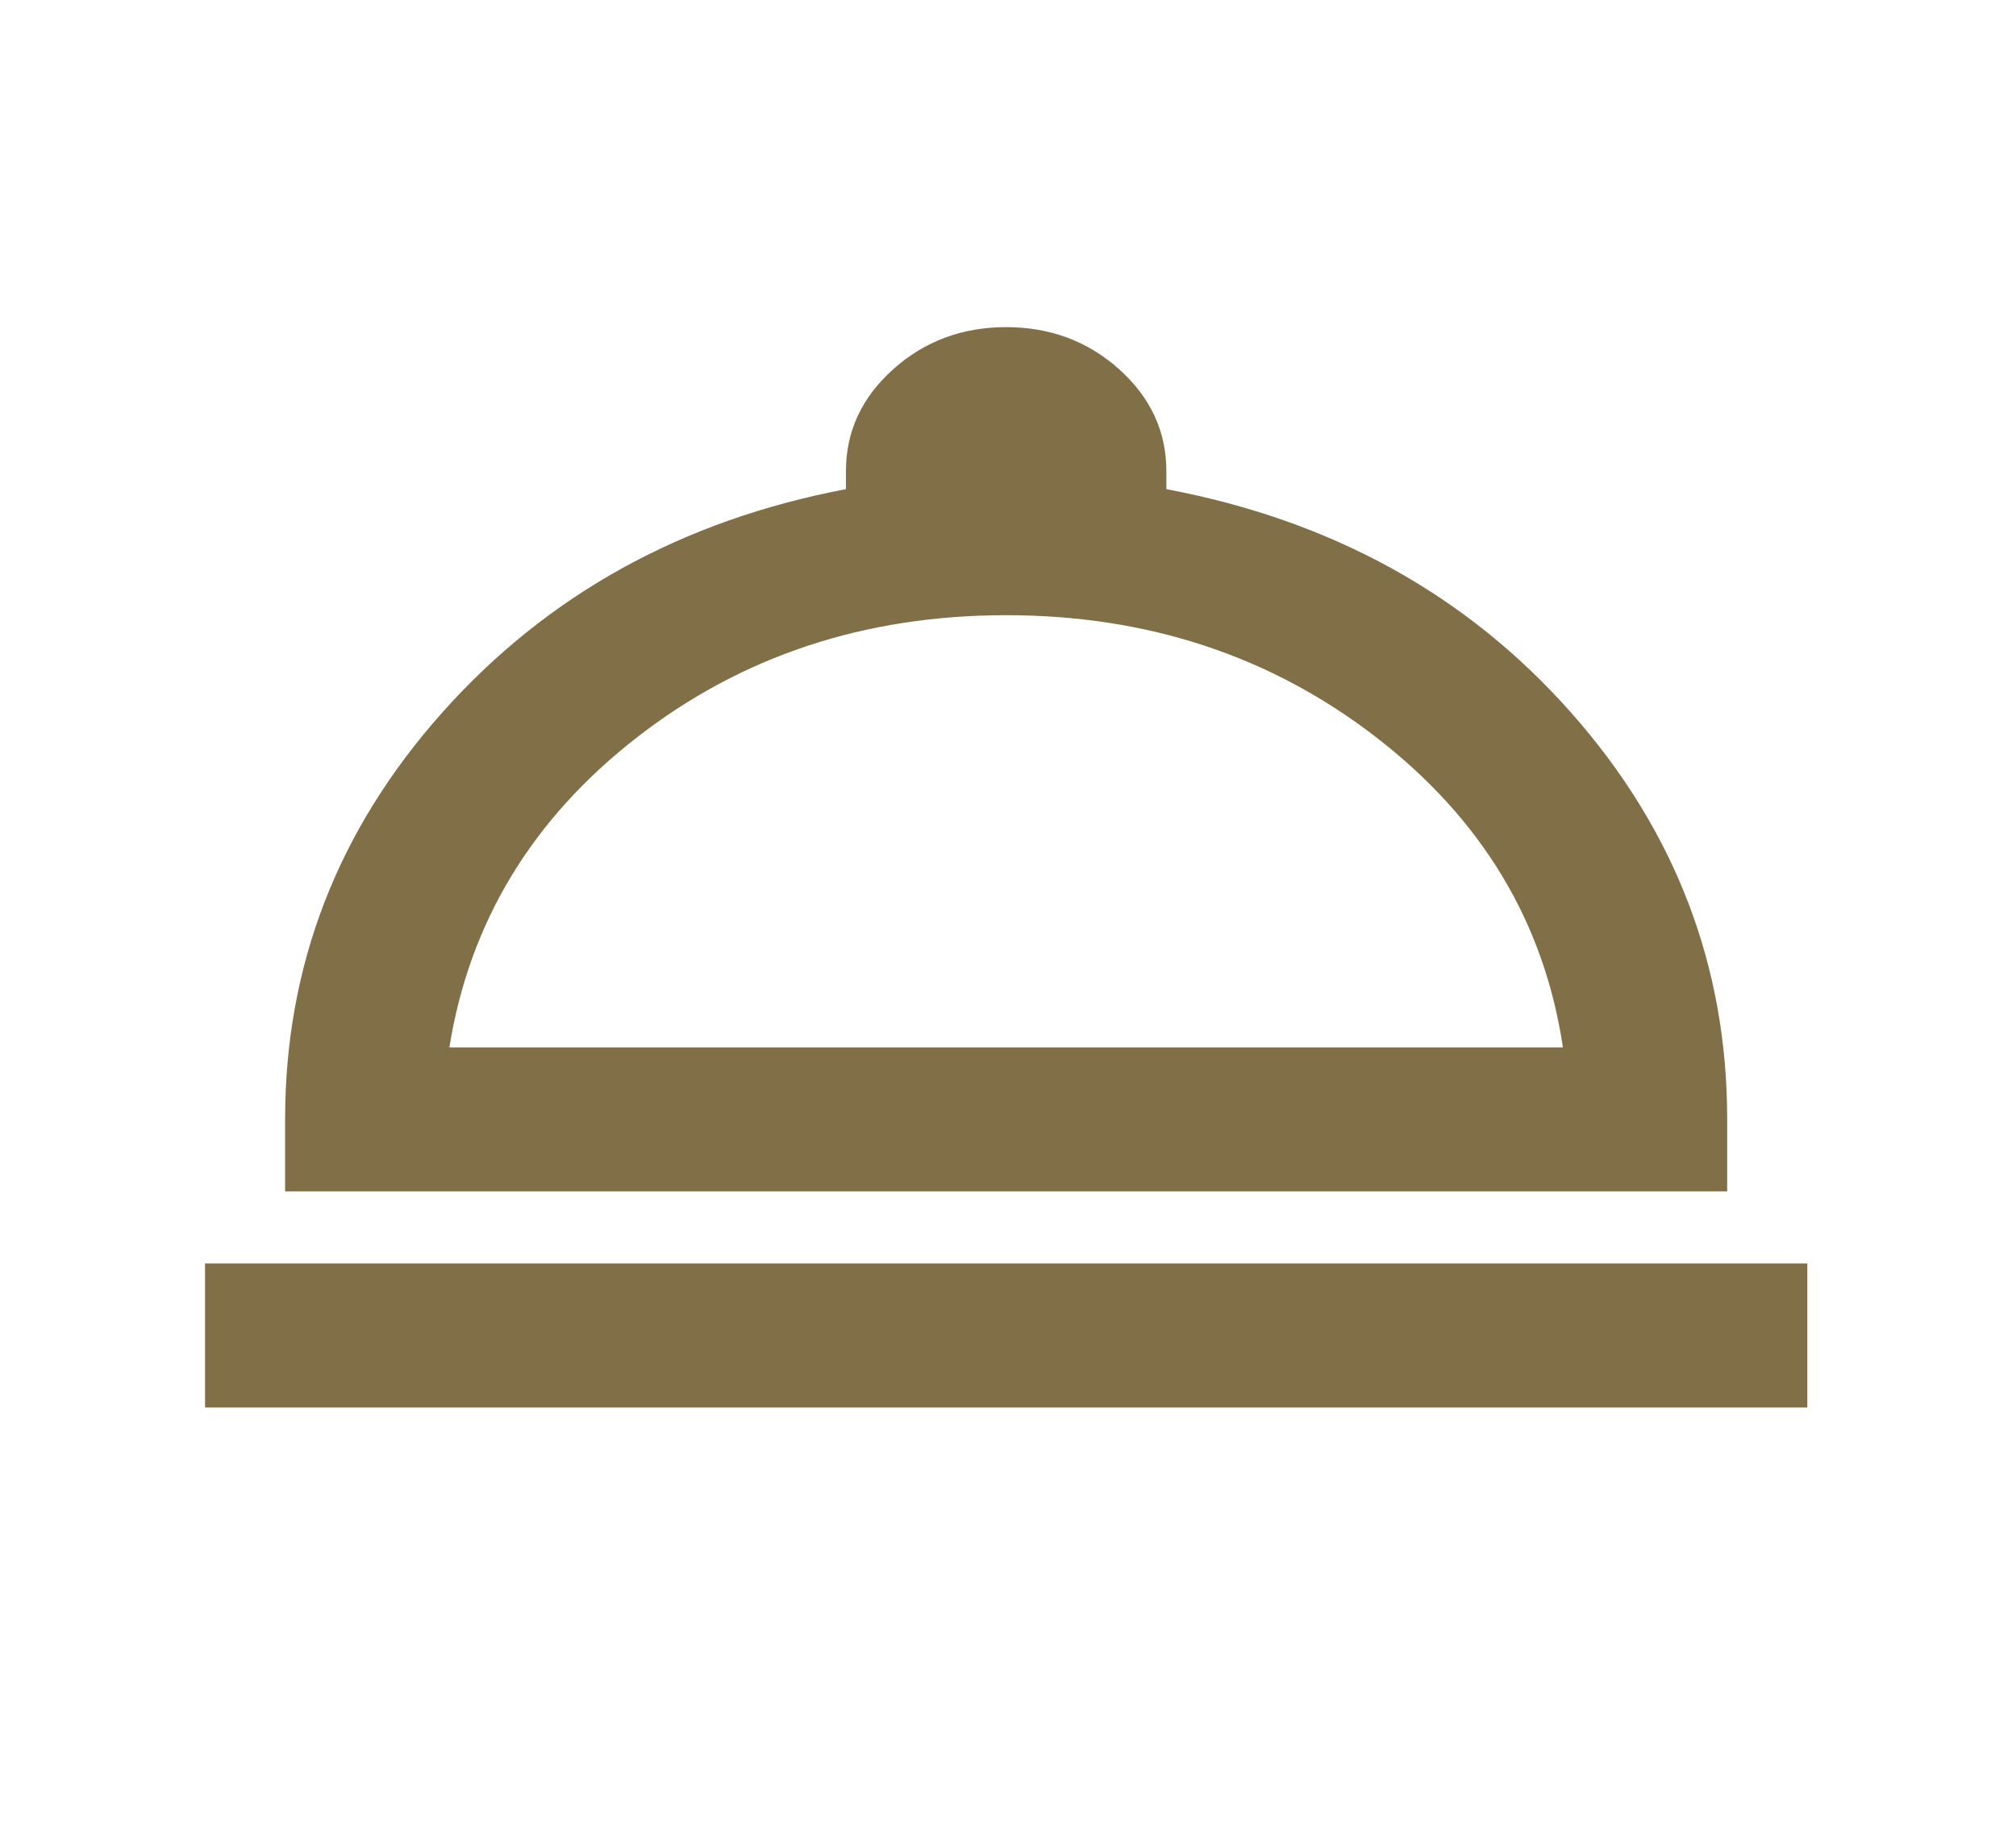 <svg width="31" height="28" viewBox="0 0 31 28" fill="none" xmlns="http://www.w3.org/2000/svg">
<path d="M3.153 21.641V19.426H27.791V21.641H3.153ZM4.384 18.319V17.211C4.384 14.849 5.19 12.763 6.802 10.954C8.414 9.146 10.482 8.001 13.008 7.521V7.244C13.008 6.635 13.249 6.114 13.732 5.68C14.214 5.247 14.794 5.03 15.472 5.03C16.149 5.03 16.729 5.247 17.212 5.68C17.694 6.114 17.935 6.635 17.935 7.244V7.521C20.481 8.001 22.555 9.146 24.156 10.954C25.758 12.763 26.559 14.849 26.559 17.211V18.319H4.384ZM6.91 16.104H24.033C23.746 14.184 22.791 12.597 21.169 11.342C19.547 10.087 17.648 9.459 15.472 9.459C13.295 9.459 11.401 10.087 9.789 11.342C8.178 12.597 7.218 14.184 6.91 16.104Z" fill="#816F47"/>
</svg>
